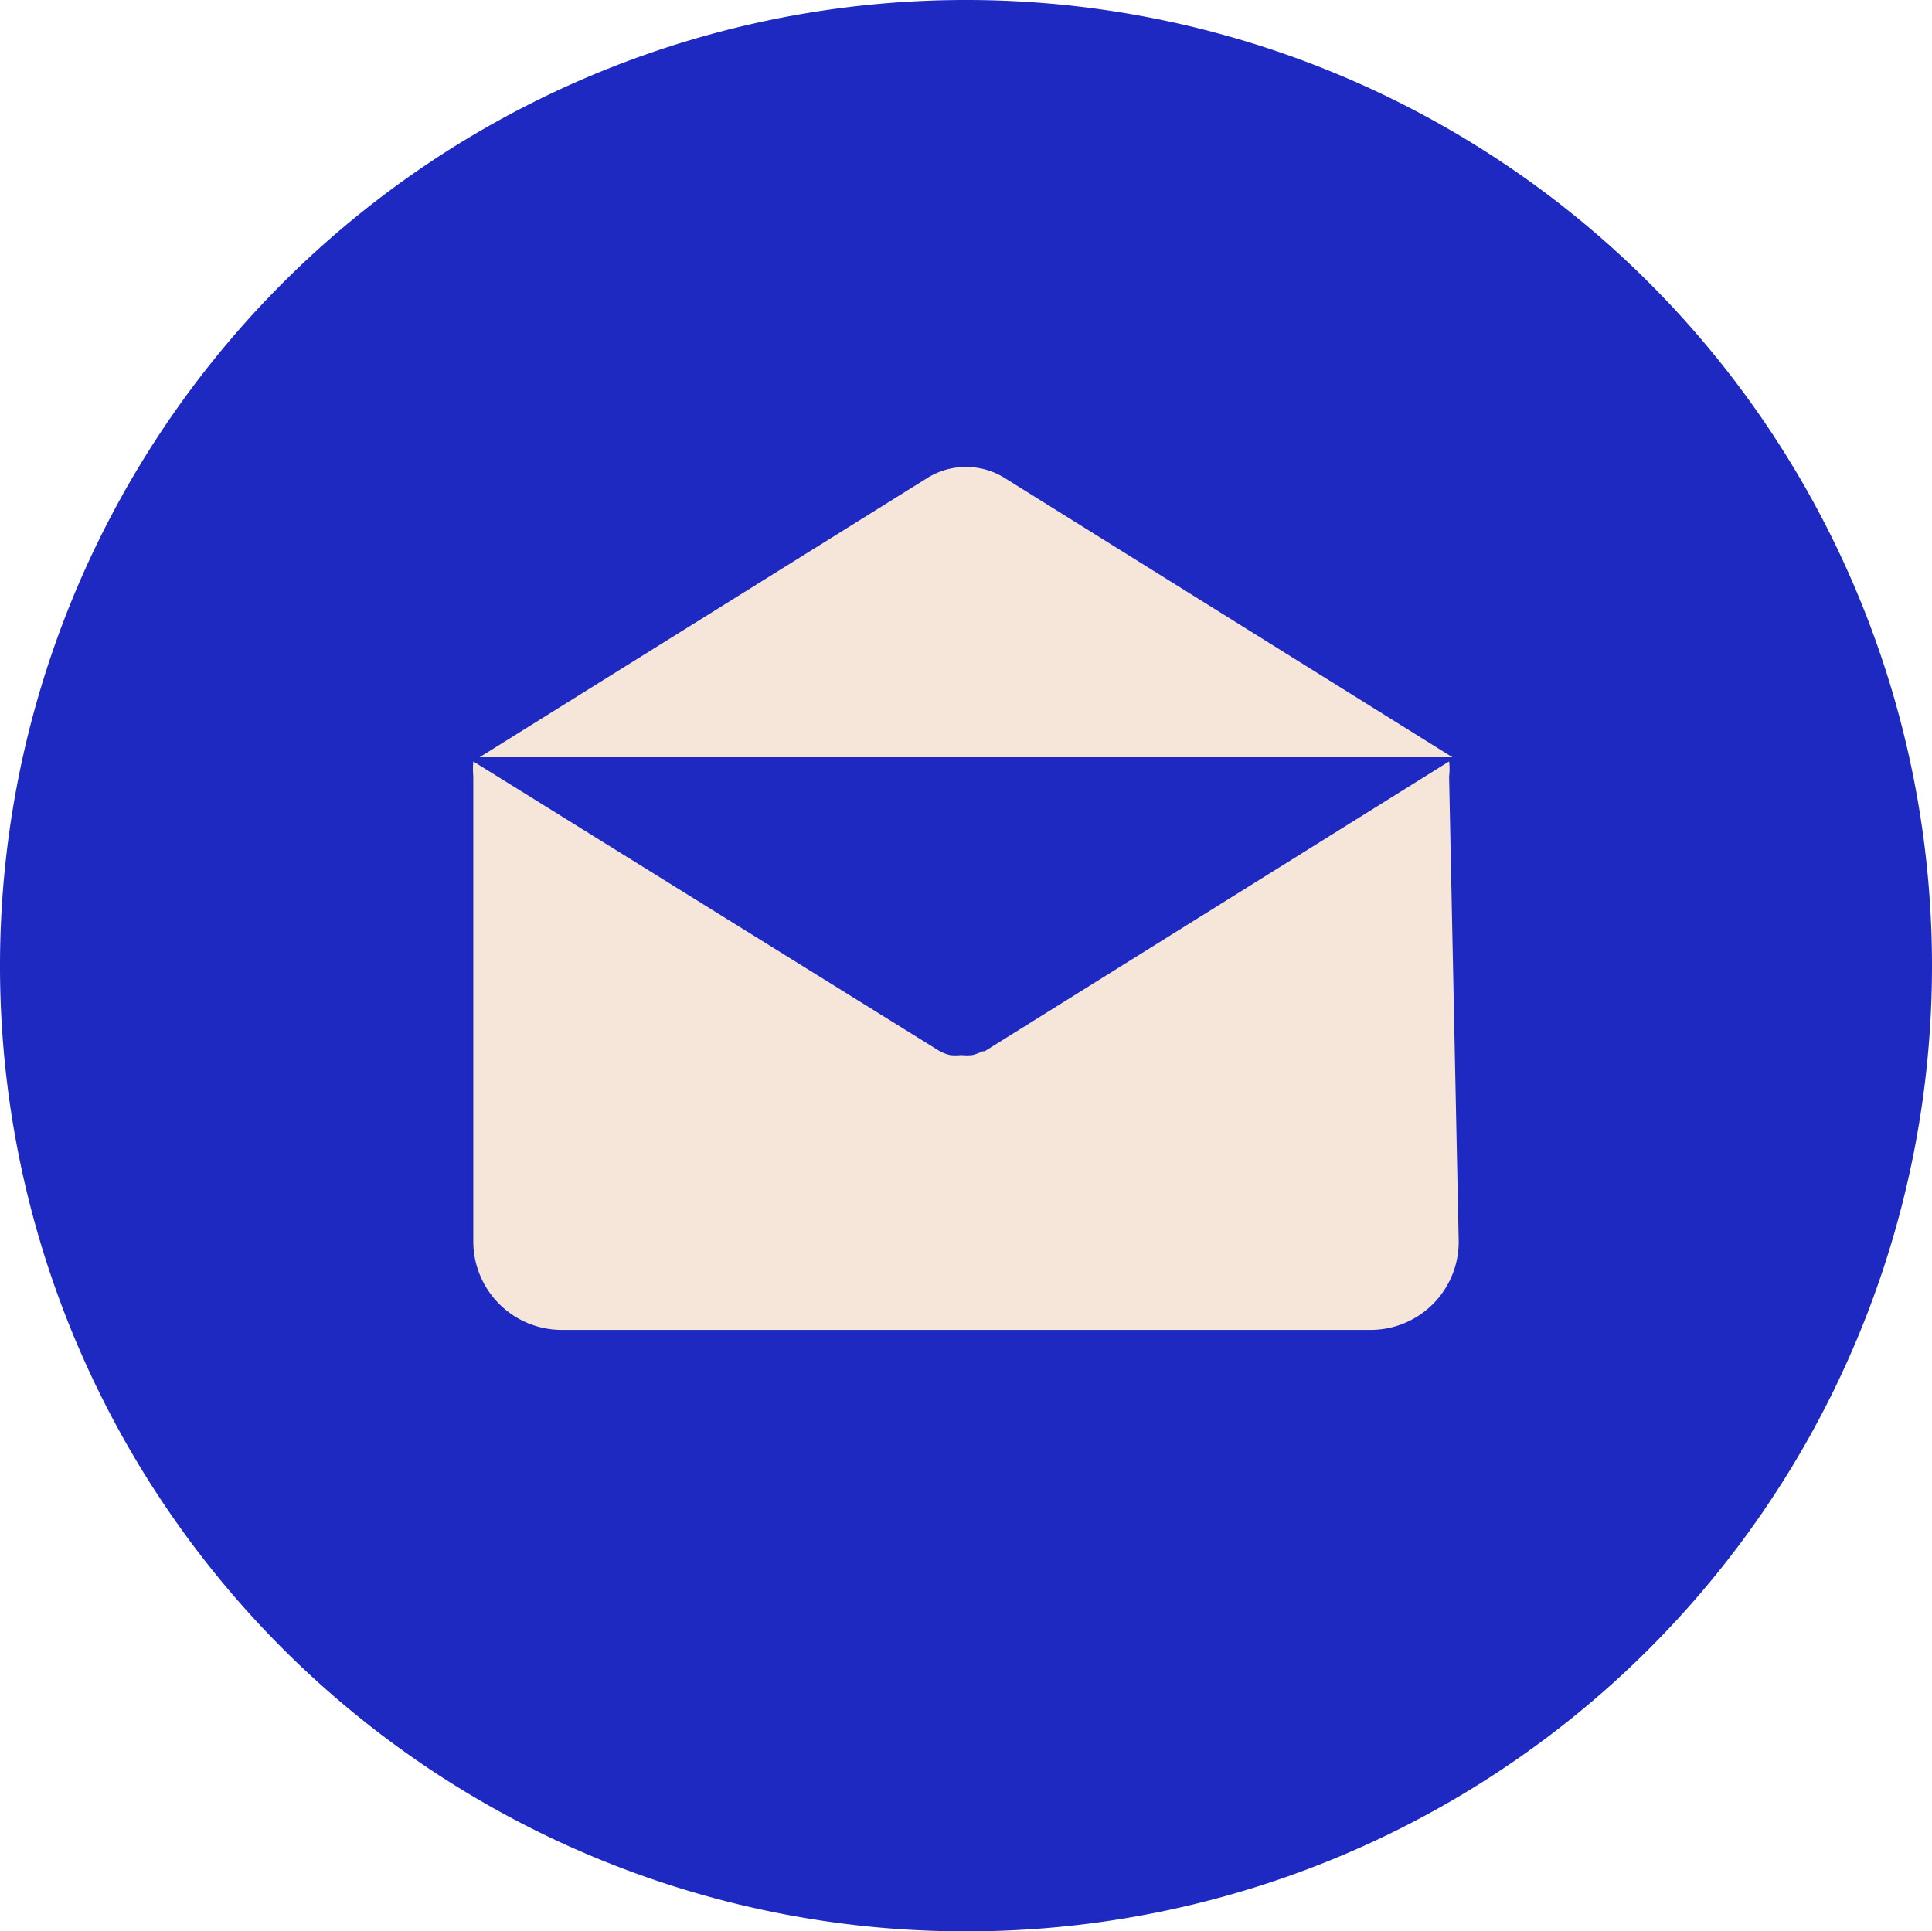 <?xml version="1.0" encoding="UTF-8"?> <svg xmlns="http://www.w3.org/2000/svg" viewBox="0 0 46.25 46.24"> <defs> <style>.cls-1{fill:#1e29c1;}.cls-2{fill:#f6e5d9;}</style> </defs> <g id="Layer_2" data-name="Layer 2"> <g id="Layer_1-2" data-name="Layer 1"> <path class="cls-1" d="M23.13,0h0A23.12,23.12,0,0,0,0,23.13H0A23.11,23.11,0,0,0,23.11,46.24h0A23.11,23.11,0,0,0,46.25,23.13h0A23.12,23.12,0,0,0,23.13,0Z"></path> <path class="cls-2" d="M24.06,11.45l10.71,6.68H11.48l10.71-6.68A1.75,1.75,0,0,1,24.06,11.45ZM34.92,29.73h0a2.11,2.11,0,0,1-2.11,2.11H13.44a2.12,2.12,0,0,1-2.11-2.11V18.59a2.2,2.2,0,0,1,0-.36L22.5,25.17a.05.05,0,0,0,0,0l0,0a1.17,1.17,0,0,0,.24.09h0a1.24,1.24,0,0,0,.27,0h0a1.24,1.24,0,0,0,.27,0h0a1.17,1.17,0,0,0,.24-.09l0,0,.05,0,11.12-6.94a1.47,1.47,0,0,1,0,.36Z"></path> </g> </g> </svg> 